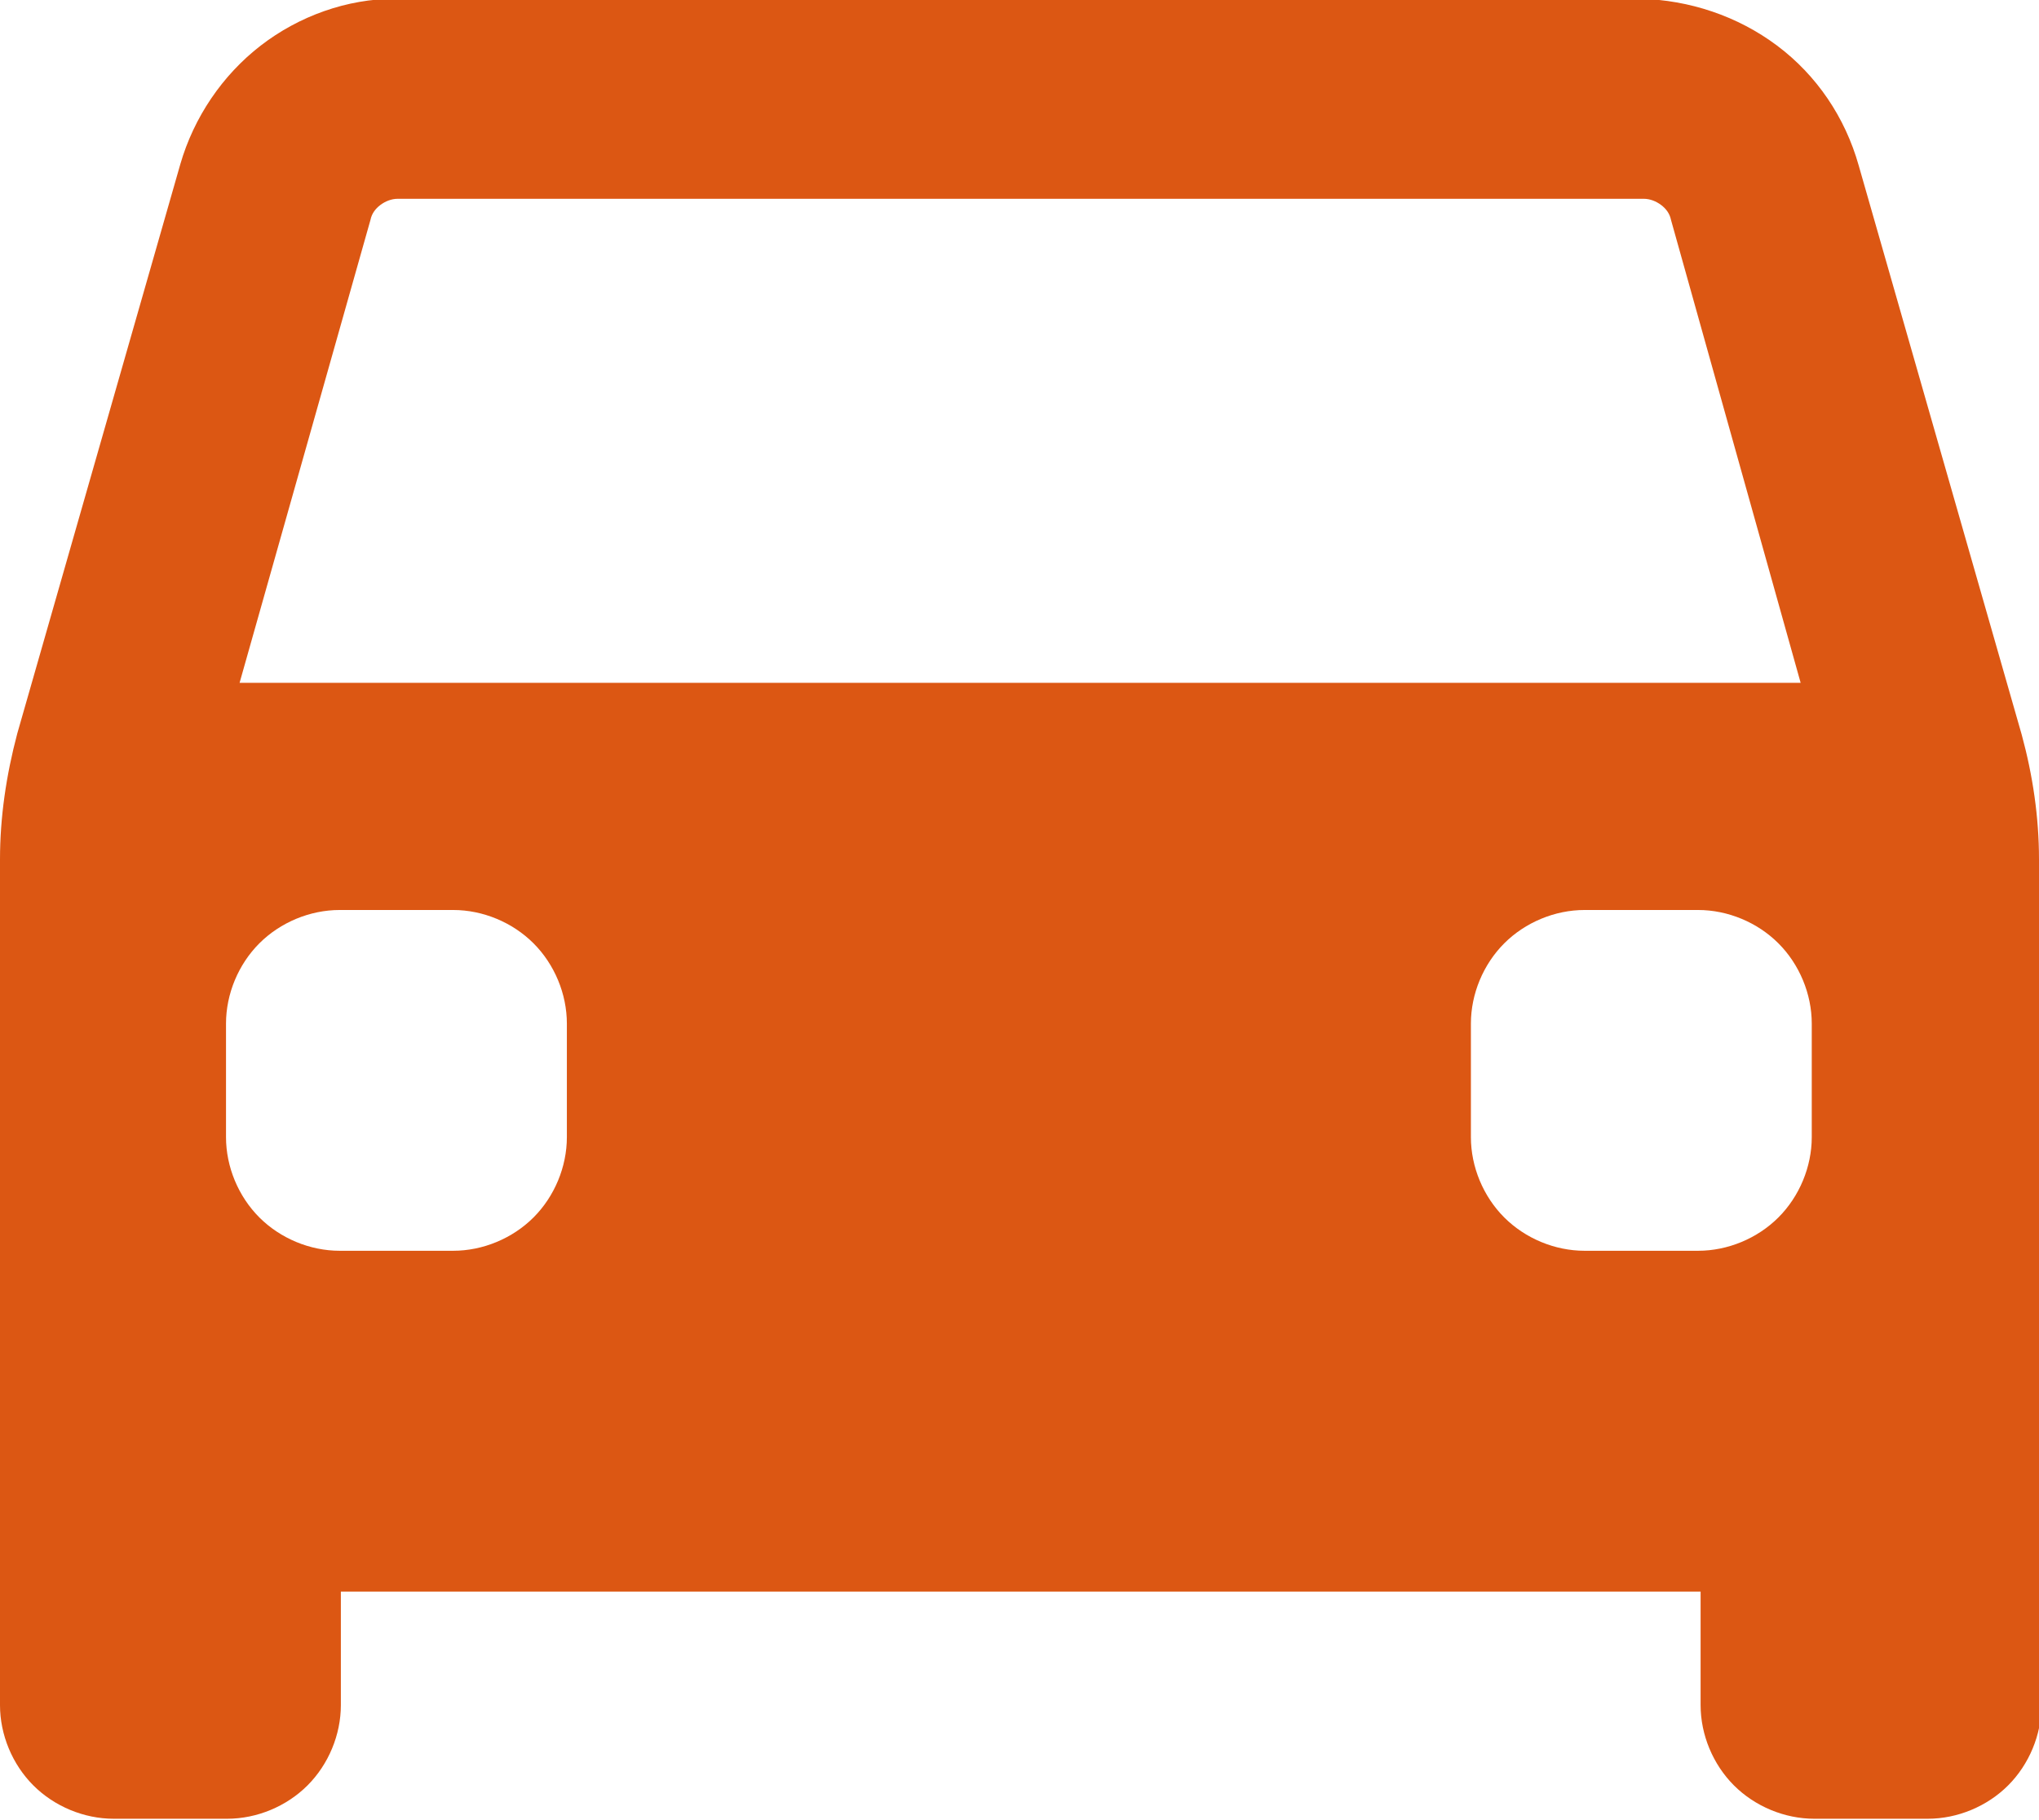 <?xml version="1.0" encoding="UTF-8"?> <svg xmlns="http://www.w3.org/2000/svg" xmlns:i="http://ns.adobe.com/AdobeIllustrator/10.0/" version="1.1" viewBox="0 0 165.1 147.4"><defs><style> .cls-1 { fill: #dc5713; } </style></defs><g><g id="Ebene_1"><path class="cls-1" d="M165.1,69.6c0-3.4-.5-6.8-1.4-10.1l-13.2-46.1c-1.1-3.9-3.4-7.3-6.6-9.7-3.2-2.4-7.1-3.7-11.1-3.8H32c-3.9,0-7.8,1.4-10.9,3.8-3.1,2.4-5.4,5.8-6.5,9.6L1.4,59.4C.5,62.8,0,66.2,0,69.6v68.5c0,2.4,1,4.8,2.7,6.5,1.7,1.7,4.1,2.7,6.5,2.7h9.2c2.4,0,4.8-1,6.5-2.7,1.7-1.7,2.7-4.1,2.7-6.5v-9.2h110.1v9.2c0,2.4,1,4.8,2.7,6.5,1.7,1.7,4.1,2.7,6.5,2.7h9.2c2.4,0,4.8-1,6.5-2.7,1.7-1.7,2.7-4.1,2.7-6.5v-68.5ZM30,17.8c.1-.5.4-.9.8-1.2s.9-.5,1.4-.5h100.9c.5,0,1,.2,1.4.5.4.3.7.7.8,1.2l10.5,37.5H19.4l10.6-37.5ZM45.9,92.1c0,2.4-1,4.8-2.7,6.5-1.7,1.7-4.1,2.7-6.5,2.7h-9.2c-2.4,0-4.8-1-6.5-2.7-1.7-1.7-2.7-4.1-2.7-6.5v-9.2c0-2.4,1-4.8,2.7-6.5,1.7-1.7,4.1-2.7,6.5-2.7h9.2c2.4,0,4.8,1,6.5,2.7,1.7,1.7,2.7,4.1,2.7,6.5v9.2ZM146.7,92.1c0,2.4-1,4.8-2.7,6.5-1.7,1.7-4.1,2.7-6.5,2.7h-9.2c-2.4,0-4.8-1-6.5-2.7-1.7-1.7-2.7-4.1-2.7-6.5v-9.2c0-2.4,1-4.8,2.7-6.5,1.7-1.7,4.1-2.7,6.5-2.7h9.2c2.4,0,4.8,1,6.5,2.7,1.7,1.7,2.7,4.1,2.7,6.5v9.2Z"></path></g></g></svg> 
